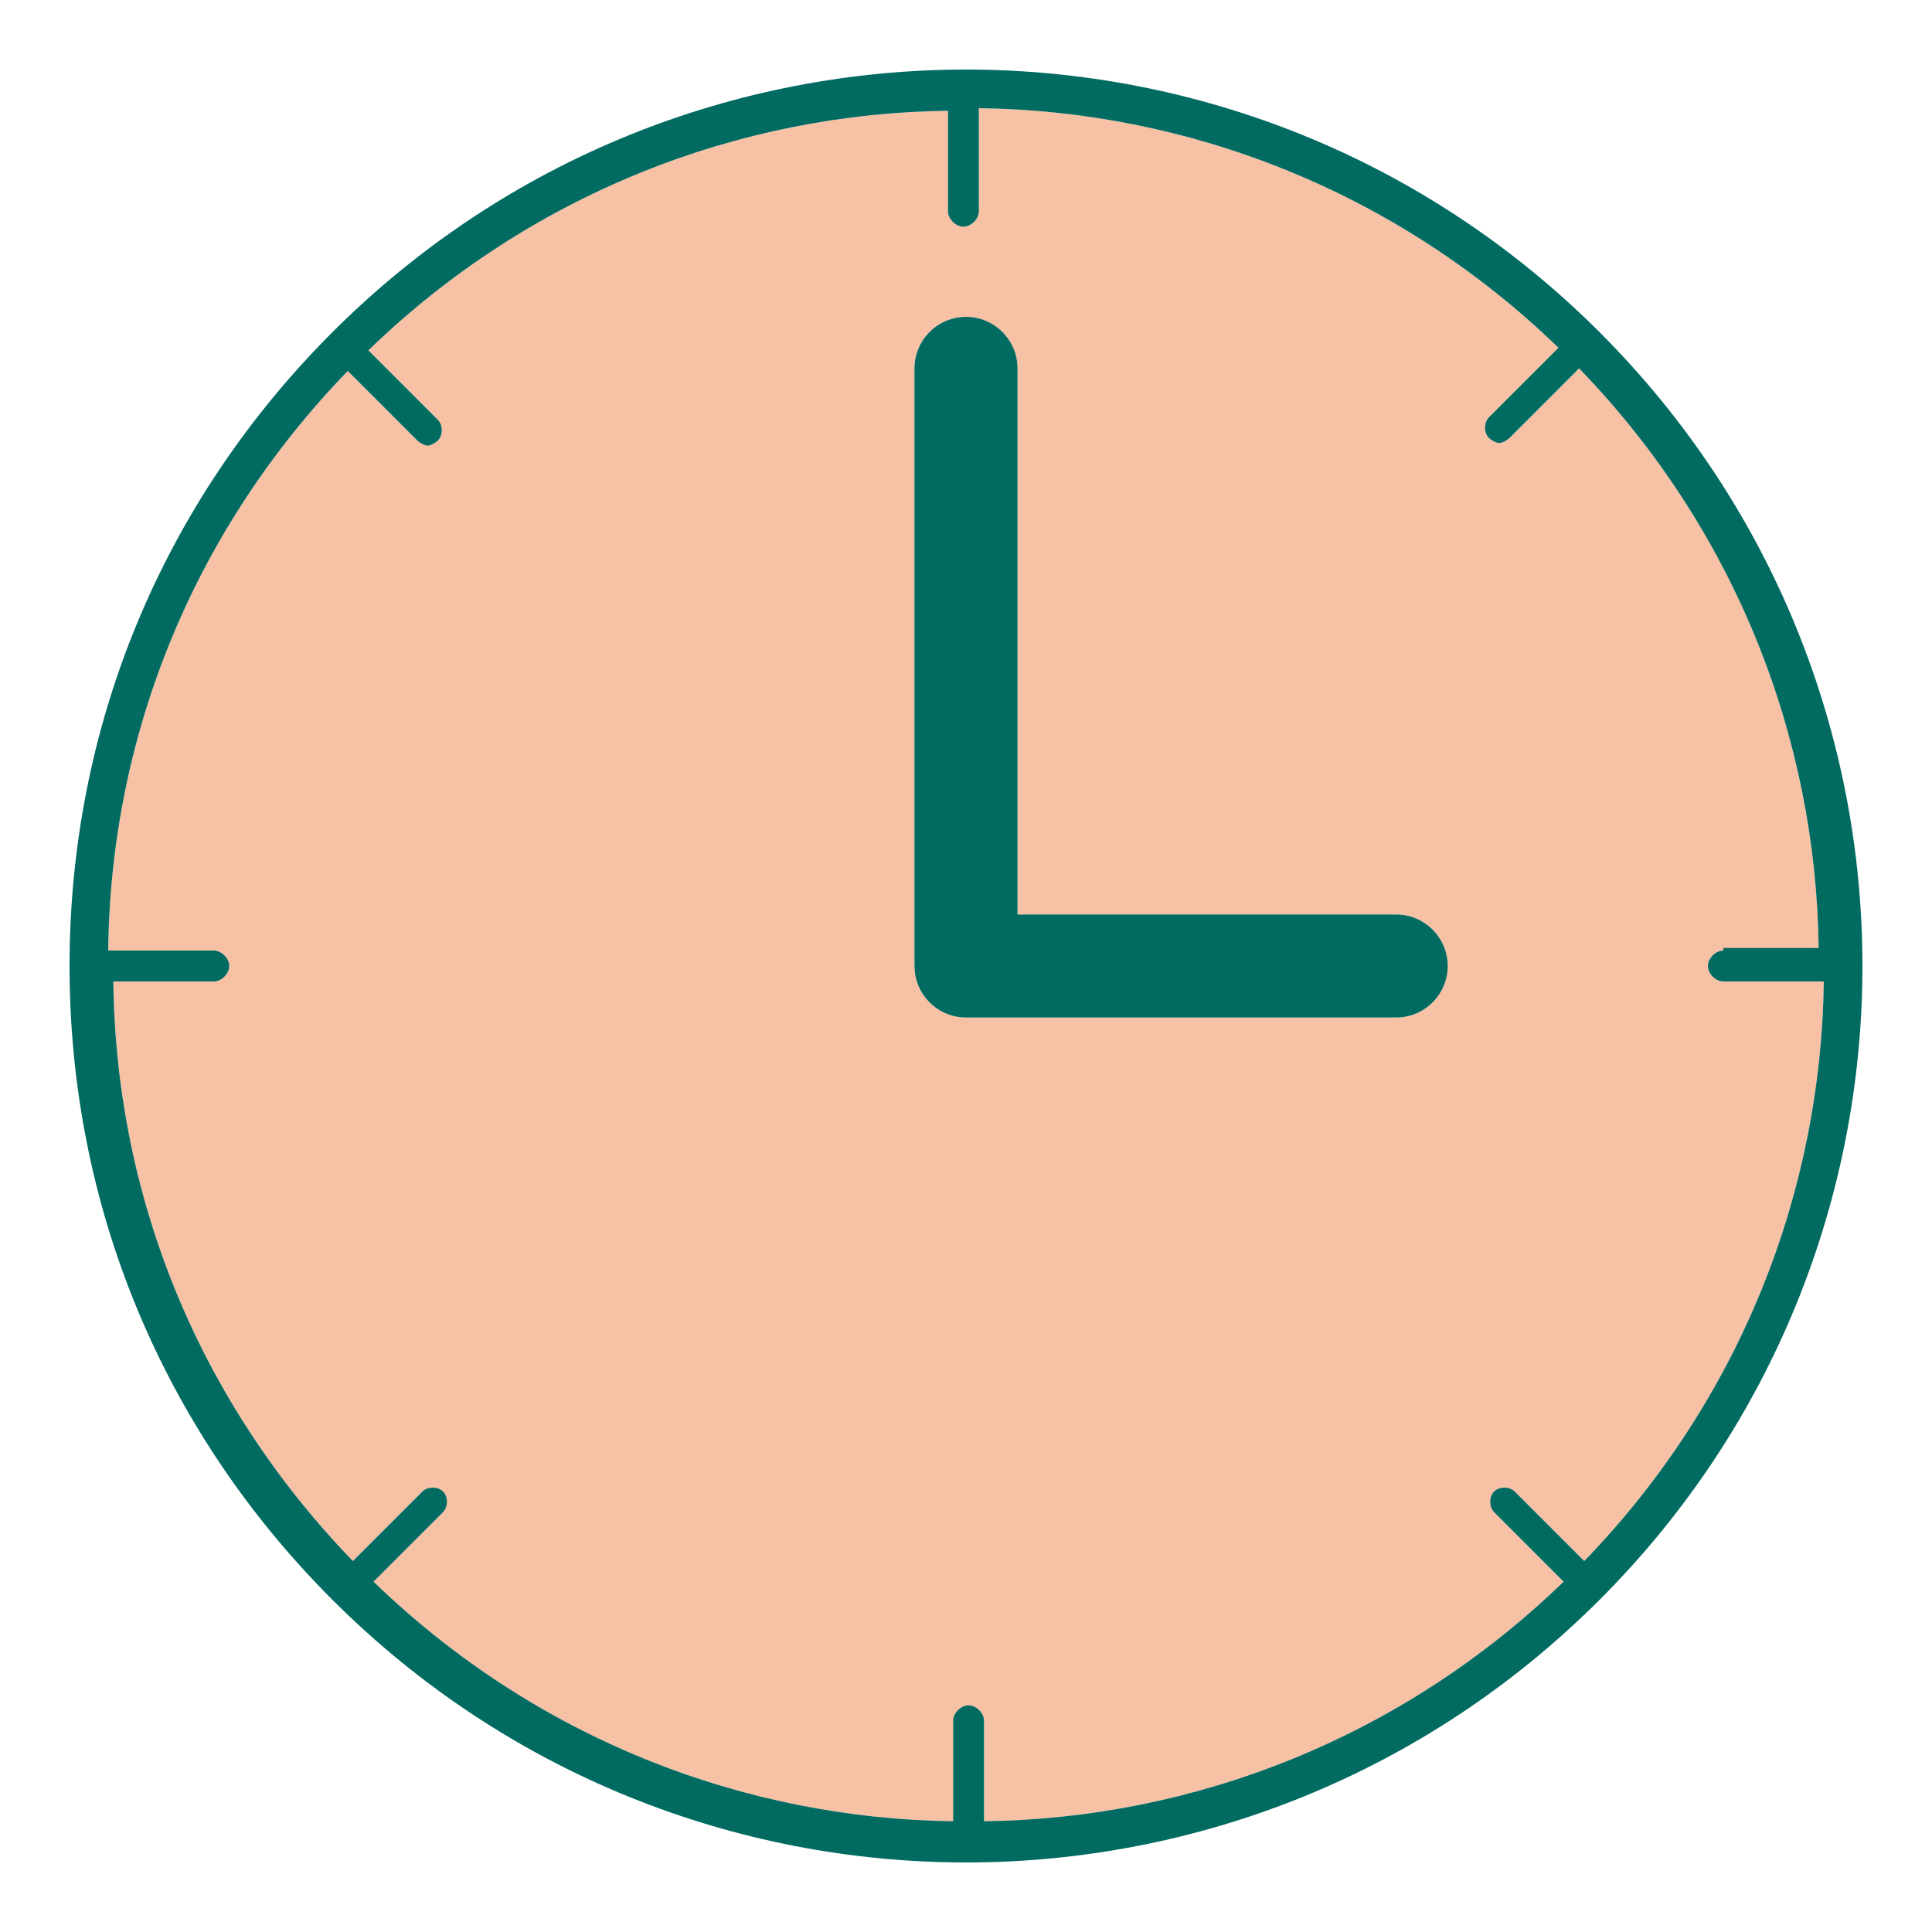<?xml version="1.0" encoding="utf-8"?>
<!-- Generator: Adobe Illustrator 26.1.0, SVG Export Plug-In . SVG Version: 6.00 Build 0)  -->
<svg version="1.1" id="Layer_1" xmlns="http://www.w3.org/2000/svg" xmlns:xlink="http://www.w3.org/1999/xlink" x="0px" y="0px"
	 viewBox="0 0 75 75" style="enable-background:new 0 0 75 75;" xml:space="preserve">
<style type="text/css">
	.st0{fill:#F7C1A6;}
	.st1{fill:#016A61;}
</style>
<g>
	<path class="st0" d="M66.9,36.9L66.9,36.9l3.7-0.1c-0.1-8.1-3.2-16.2-9.3-22.5L58.6,17c-0.1,0.1-0.3,0.2-0.4,0.2
		c-0.1,0-0.3-0.1-0.4-0.2c-0.2-0.2-0.2-0.6,0-0.8l2.7-2.7C54.2,7.4,46.1,4.3,38,4.2v4c0,0.3-0.3,0.6-0.6,0.6s-0.6-0.3-0.6-0.6V4.3
		c-8.1,0.1-16.2,3.2-22.5,9.3l2.7,2.7c0.2,0.2,0.2,0.6,0,0.8c-0.1,0.1-0.3,0.2-0.4,0.2s-0.3-0.1-0.4-0.2l-2.7-2.7
		c-5.9,6.1-9.2,14-9.3,22.5h4.1c0.3,0,0.6,0.3,0.6,0.6s-0.3,0.6-0.6,0.6H4.4c0.1,8.5,3.4,16.4,9.3,22.5l2.7-2.7
		c0.2-0.2,0.6-0.2,0.8,0c0.2,0.2,0.2,0.6,0,0.8l-2.7,2.7c6.3,6.1,14.4,9.2,22.5,9.3v-3.9c0-0.3,0.3-0.6,0.6-0.6s0.6,0.3,0.6,0.6v3.9
		c8.1-0.1,16.2-3.2,22.5-9.3L58,58.7c-0.2-0.2-0.2-0.6,0-0.8s0.6-0.2,0.8,0l2.7,2.7c6.1-6.3,9.2-14.4,9.3-22.5h-3.9
		c-0.3,0-0.6-0.3-0.6-0.6S66.6,36.9,66.9,36.9z M54.2,39.5H37.5c-1.1,0-2-0.9-2-2V14.3c0-1.1,0.9-2,2-2s2,0.9,2,2v2.8v18.4h13.3h1.4
		c1.1,0,2,0.9,2,2S55.3,39.5,54.2,39.5z"/>
	<path class="st1" d="M12.9,12.9C6.3,19.5,2.7,28.2,2.7,37.5s3.6,18,10.2,24.6c6.8,6.8,15.7,10.2,24.6,10.2s17.8-3.4,24.6-10.2
		c13.6-13.6,13.6-35.6,0-49.2S26.5-0.7,12.9,12.9z M66.9,38.1h3.9c-0.1,8.1-3.2,16.2-9.3,22.5l-2.7-2.7c-0.2-0.2-0.6-0.2-0.8,0
		s-0.2,0.6,0,0.8l2.7,2.7c-6.3,6.1-14.4,9.2-22.5,9.3v-3.9c0-0.3-0.3-0.6-0.6-0.6S37,66.5,37,66.8v3.9c-8.1-0.1-16.2-3.2-22.5-9.3
		l2.7-2.7c0.2-0.2,0.2-0.6,0-0.8s-0.6-0.2-0.8,0l-2.7,2.7c-5.9-6.1-9.2-14-9.3-22.5h3.9c0.3,0,0.6-0.3,0.6-0.6s-0.3-0.6-0.6-0.6H4.2
		c0.1-8.5,3.4-16.4,9.3-22.5l2.7,2.7c0.1,0.1,0.3,0.2,0.4,0.2s0.3-0.1,0.4-0.2c0.2-0.2,0.2-0.6,0-0.8l-2.7-2.7
		c6.3-6.1,14.4-9.2,22.5-9.3v3.9c0,0.3,0.3,0.6,0.6,0.6S38,8.5,38,8.2v-4c8.1,0.1,16.2,3.2,22.5,9.3l-2.7,2.7
		c-0.2,0.2-0.2,0.6,0,0.8c0.1,0.1,0.3,0.2,0.4,0.2c0.1,0,0.3-0.1,0.4-0.2l2.7-2.7c6.1,6.3,9.2,14.4,9.3,22.5h-3.7v0.1
		c-0.3,0-0.6,0.3-0.6,0.6S66.6,38.1,66.9,38.1z"/>
	<path class="st1" d="M54.2,35.5h-1.4H39.5V17.1v-2.8c0-1.1-0.9-2-2-2s-2,0.9-2,2v23.2c0,1.1,0.9,2,2,2h16.7c1.1,0,2-0.9,2-2
		S55.3,35.5,54.2,35.5z"/>
</g>
</svg>
